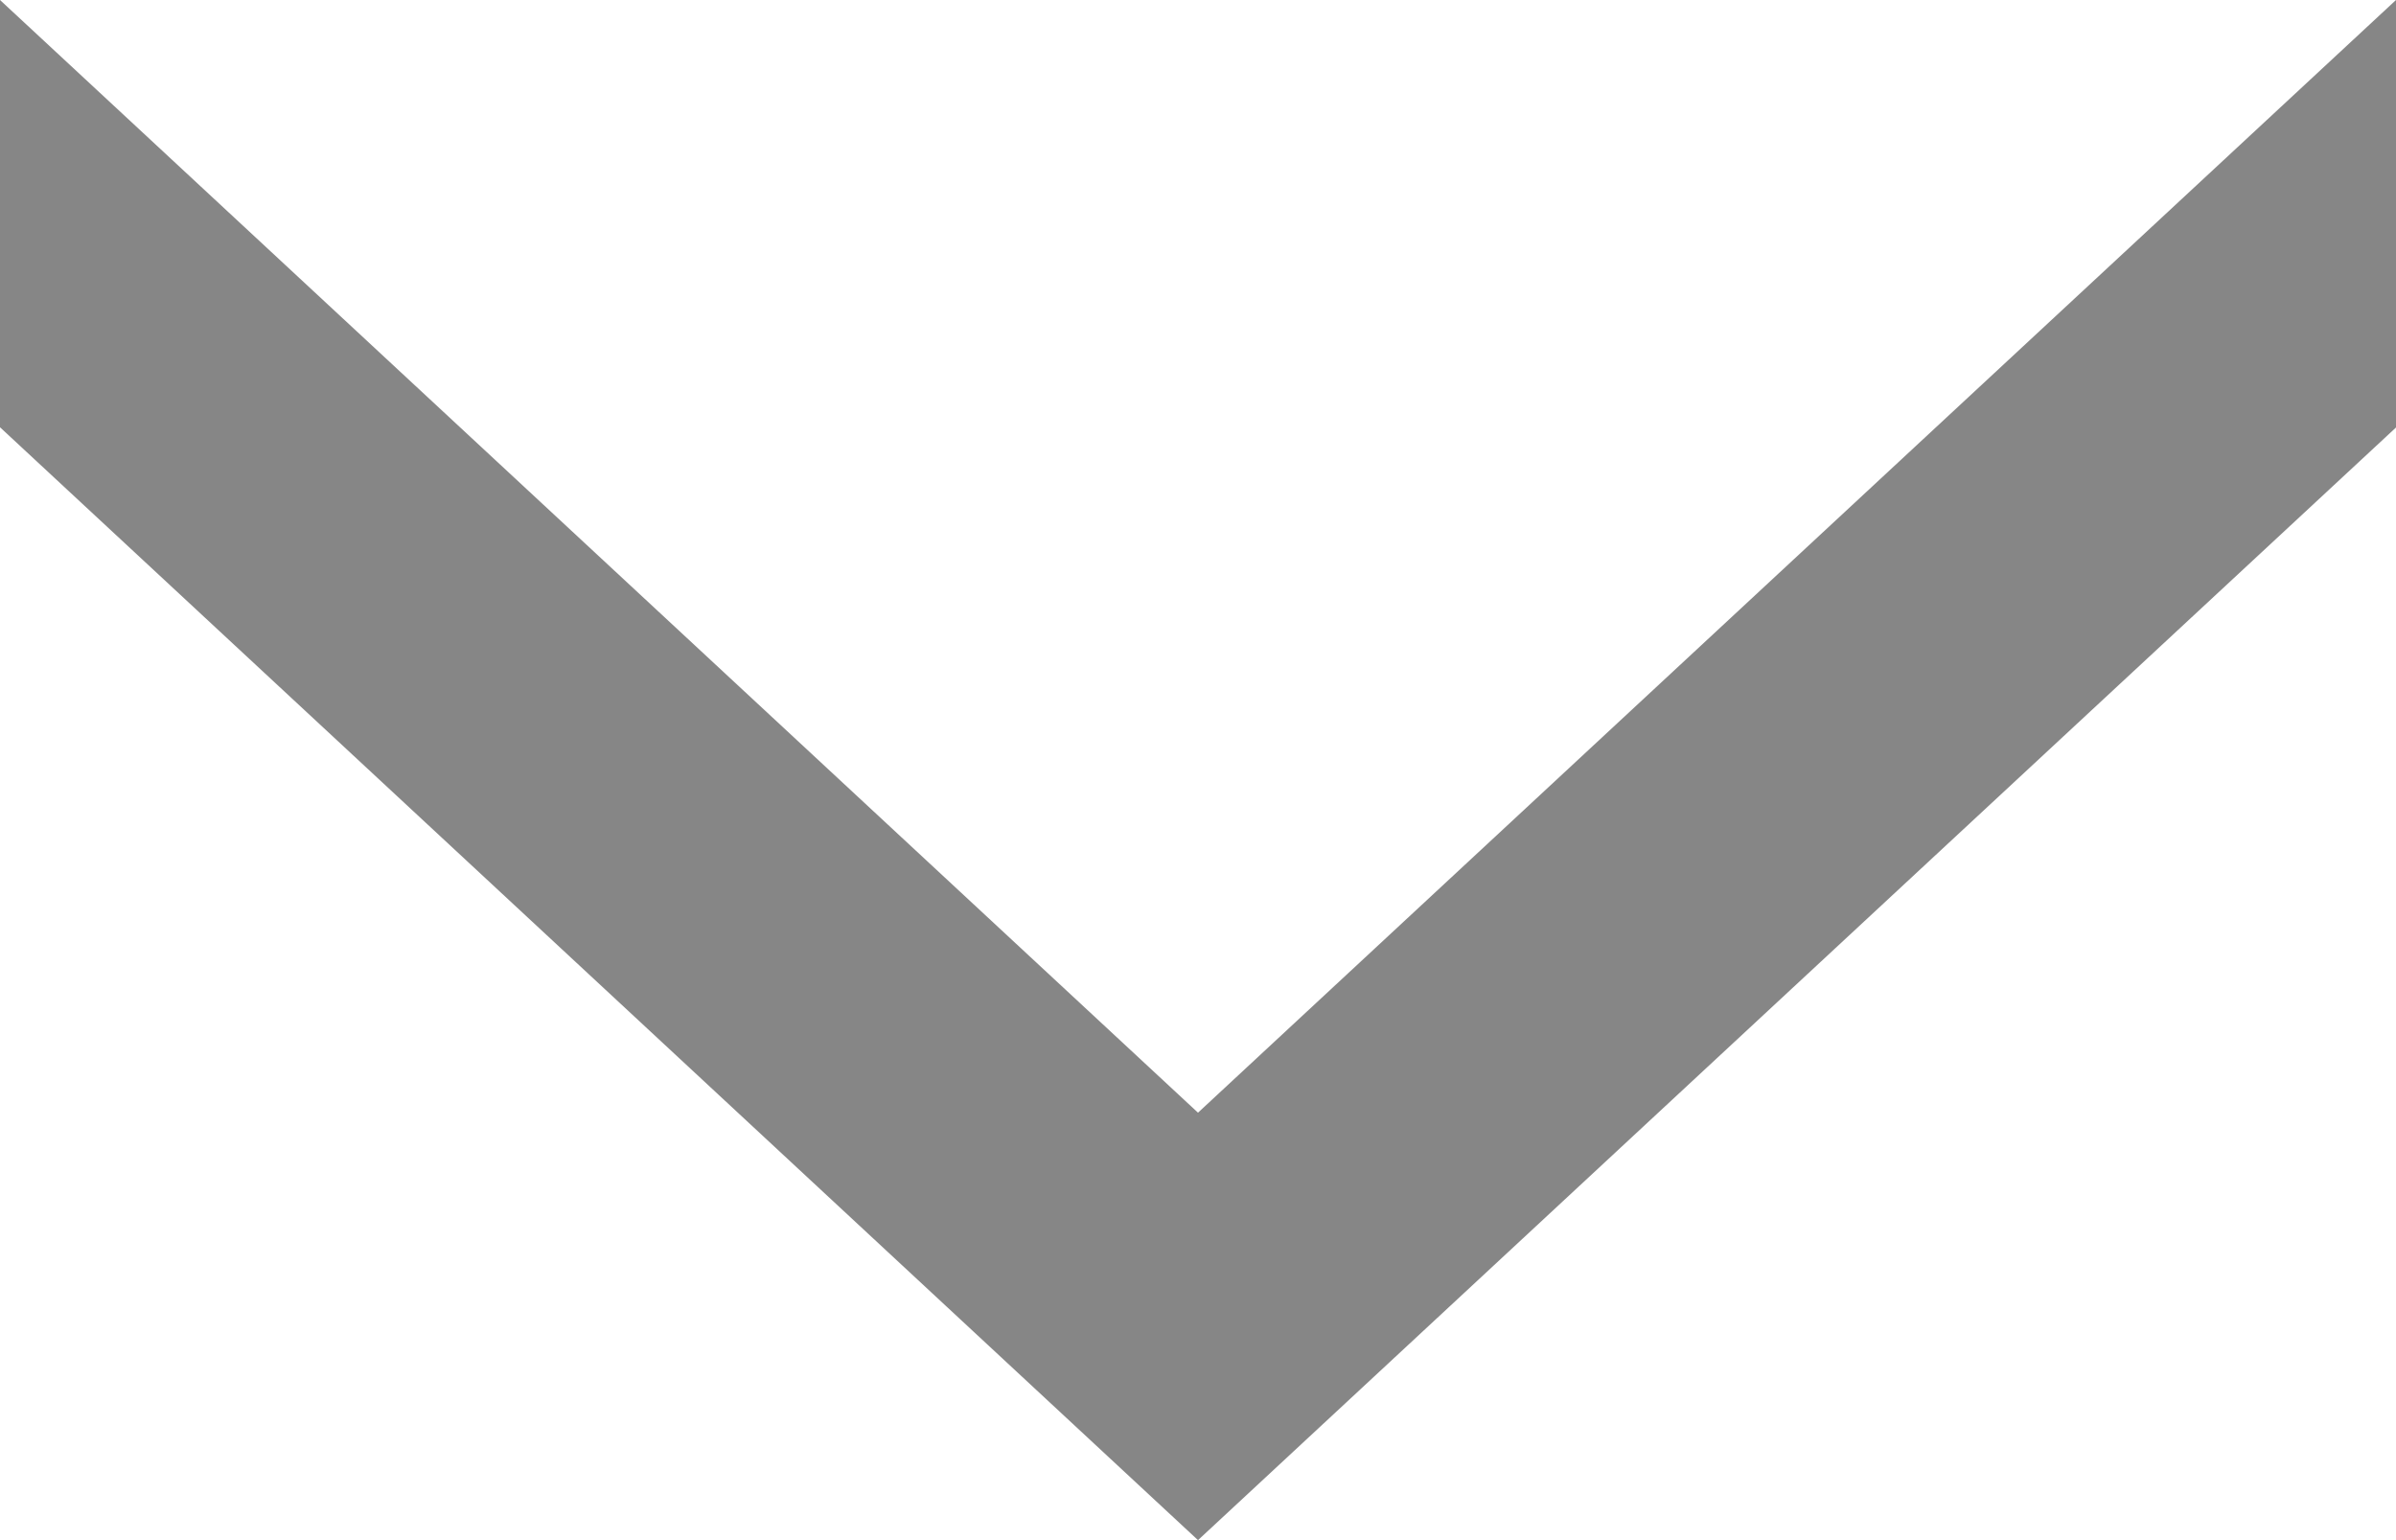 <svg xmlns="http://www.w3.org/2000/svg" width="140" height="90" viewBox="0 0 140 90">
  <path id="arrow-back" d="M294.8,0,229.779,70,294.8,140H269.819L204.8,70,269.832,0Z" transform="translate(0 294.8) rotate(-90)" fill="#868686"/>
</svg>
